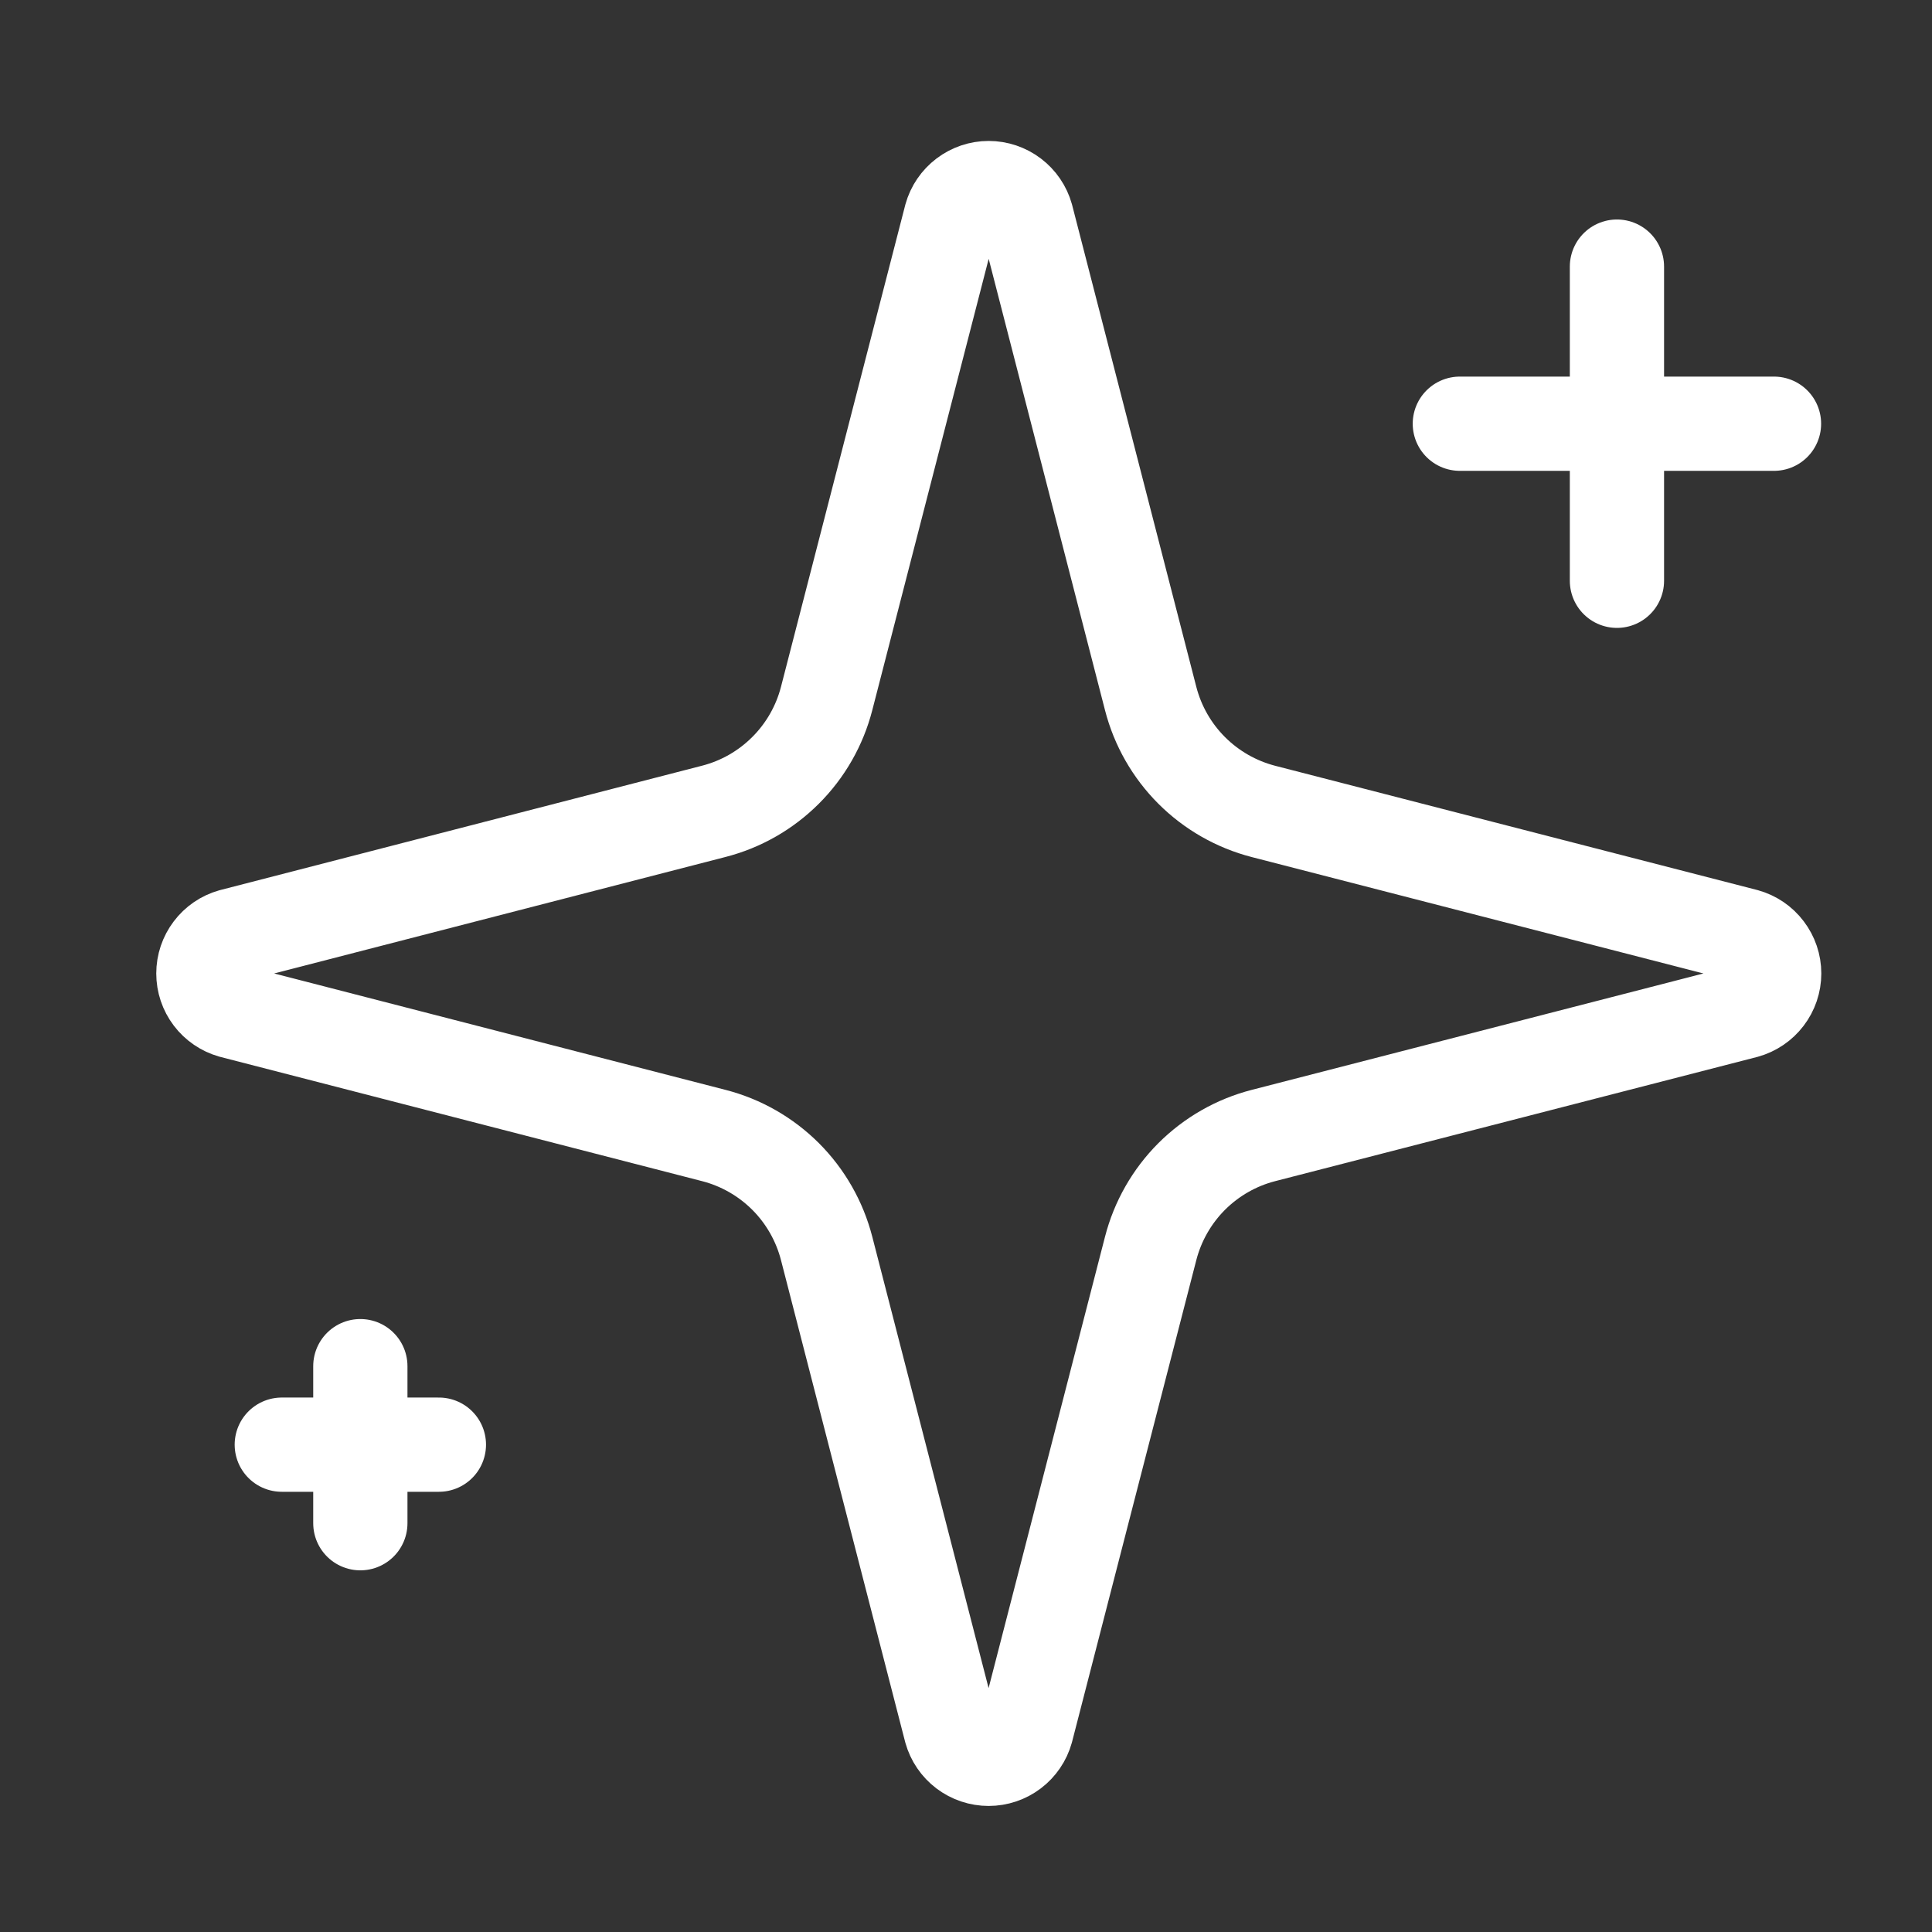 <svg width="41" height="41" viewBox="0 0 41 41" fill="none" xmlns="http://www.w3.org/2000/svg">
<rect x="0" y="0" width="41" height="41" fill="#333333" stroke="none"/>
<path d="M17.542 26.492C17.393 25.915 17.093 25.389 16.672 24.967C16.25 24.546 15.724 24.245 15.147 24.097L4.922 21.46C4.748 21.41 4.594 21.305 4.485 21.161C4.375 21.016 4.316 20.84 4.316 20.658C4.316 20.477 4.375 20.301 4.485 20.156C4.594 20.011 4.748 19.906 4.922 19.857L15.147 17.218C15.724 17.07 16.25 16.769 16.671 16.348C17.092 15.928 17.393 15.402 17.542 14.825L20.179 4.6C20.228 4.425 20.333 4.271 20.478 4.161C20.623 4.051 20.799 3.991 20.981 3.991C21.163 3.991 21.34 4.051 21.485 4.161C21.63 4.271 21.735 4.425 21.784 4.6L24.419 14.825C24.568 15.402 24.868 15.928 25.289 16.349C25.711 16.771 26.237 17.071 26.814 17.22L37.039 19.855C37.215 19.904 37.37 20.008 37.48 20.154C37.591 20.299 37.651 20.476 37.651 20.658C37.651 20.841 37.591 21.018 37.48 21.163C37.37 21.308 37.215 21.413 37.039 21.462L26.814 24.097C26.237 24.245 25.711 24.546 25.289 24.967C24.868 25.389 24.568 25.915 24.419 26.492L21.782 36.717C21.733 36.892 21.628 37.046 21.483 37.156C21.338 37.266 21.162 37.325 20.98 37.325C20.798 37.325 20.621 37.266 20.476 37.156C20.331 37.046 20.226 36.892 20.177 36.717L17.542 26.492Z" stroke="white" stroke-width="2" stroke-linecap="round" stroke-linejoin="round"/>
<path d="M34.314 5.658V12.325" stroke="white" stroke-width="2" stroke-linecap="round" stroke-linejoin="round"/>
<path d="M37.647 8.992H30.98" stroke="white" stroke-width="2" stroke-linecap="round" stroke-linejoin="round"/>
<path d="M7.647 28.992V32.325" stroke="white" stroke-width="2" stroke-linecap="round" stroke-linejoin="round"/>
<path d="M9.314 30.658H5.98" stroke="white" stroke-width="2" stroke-linecap="round" stroke-linejoin="round"/>
</svg>
